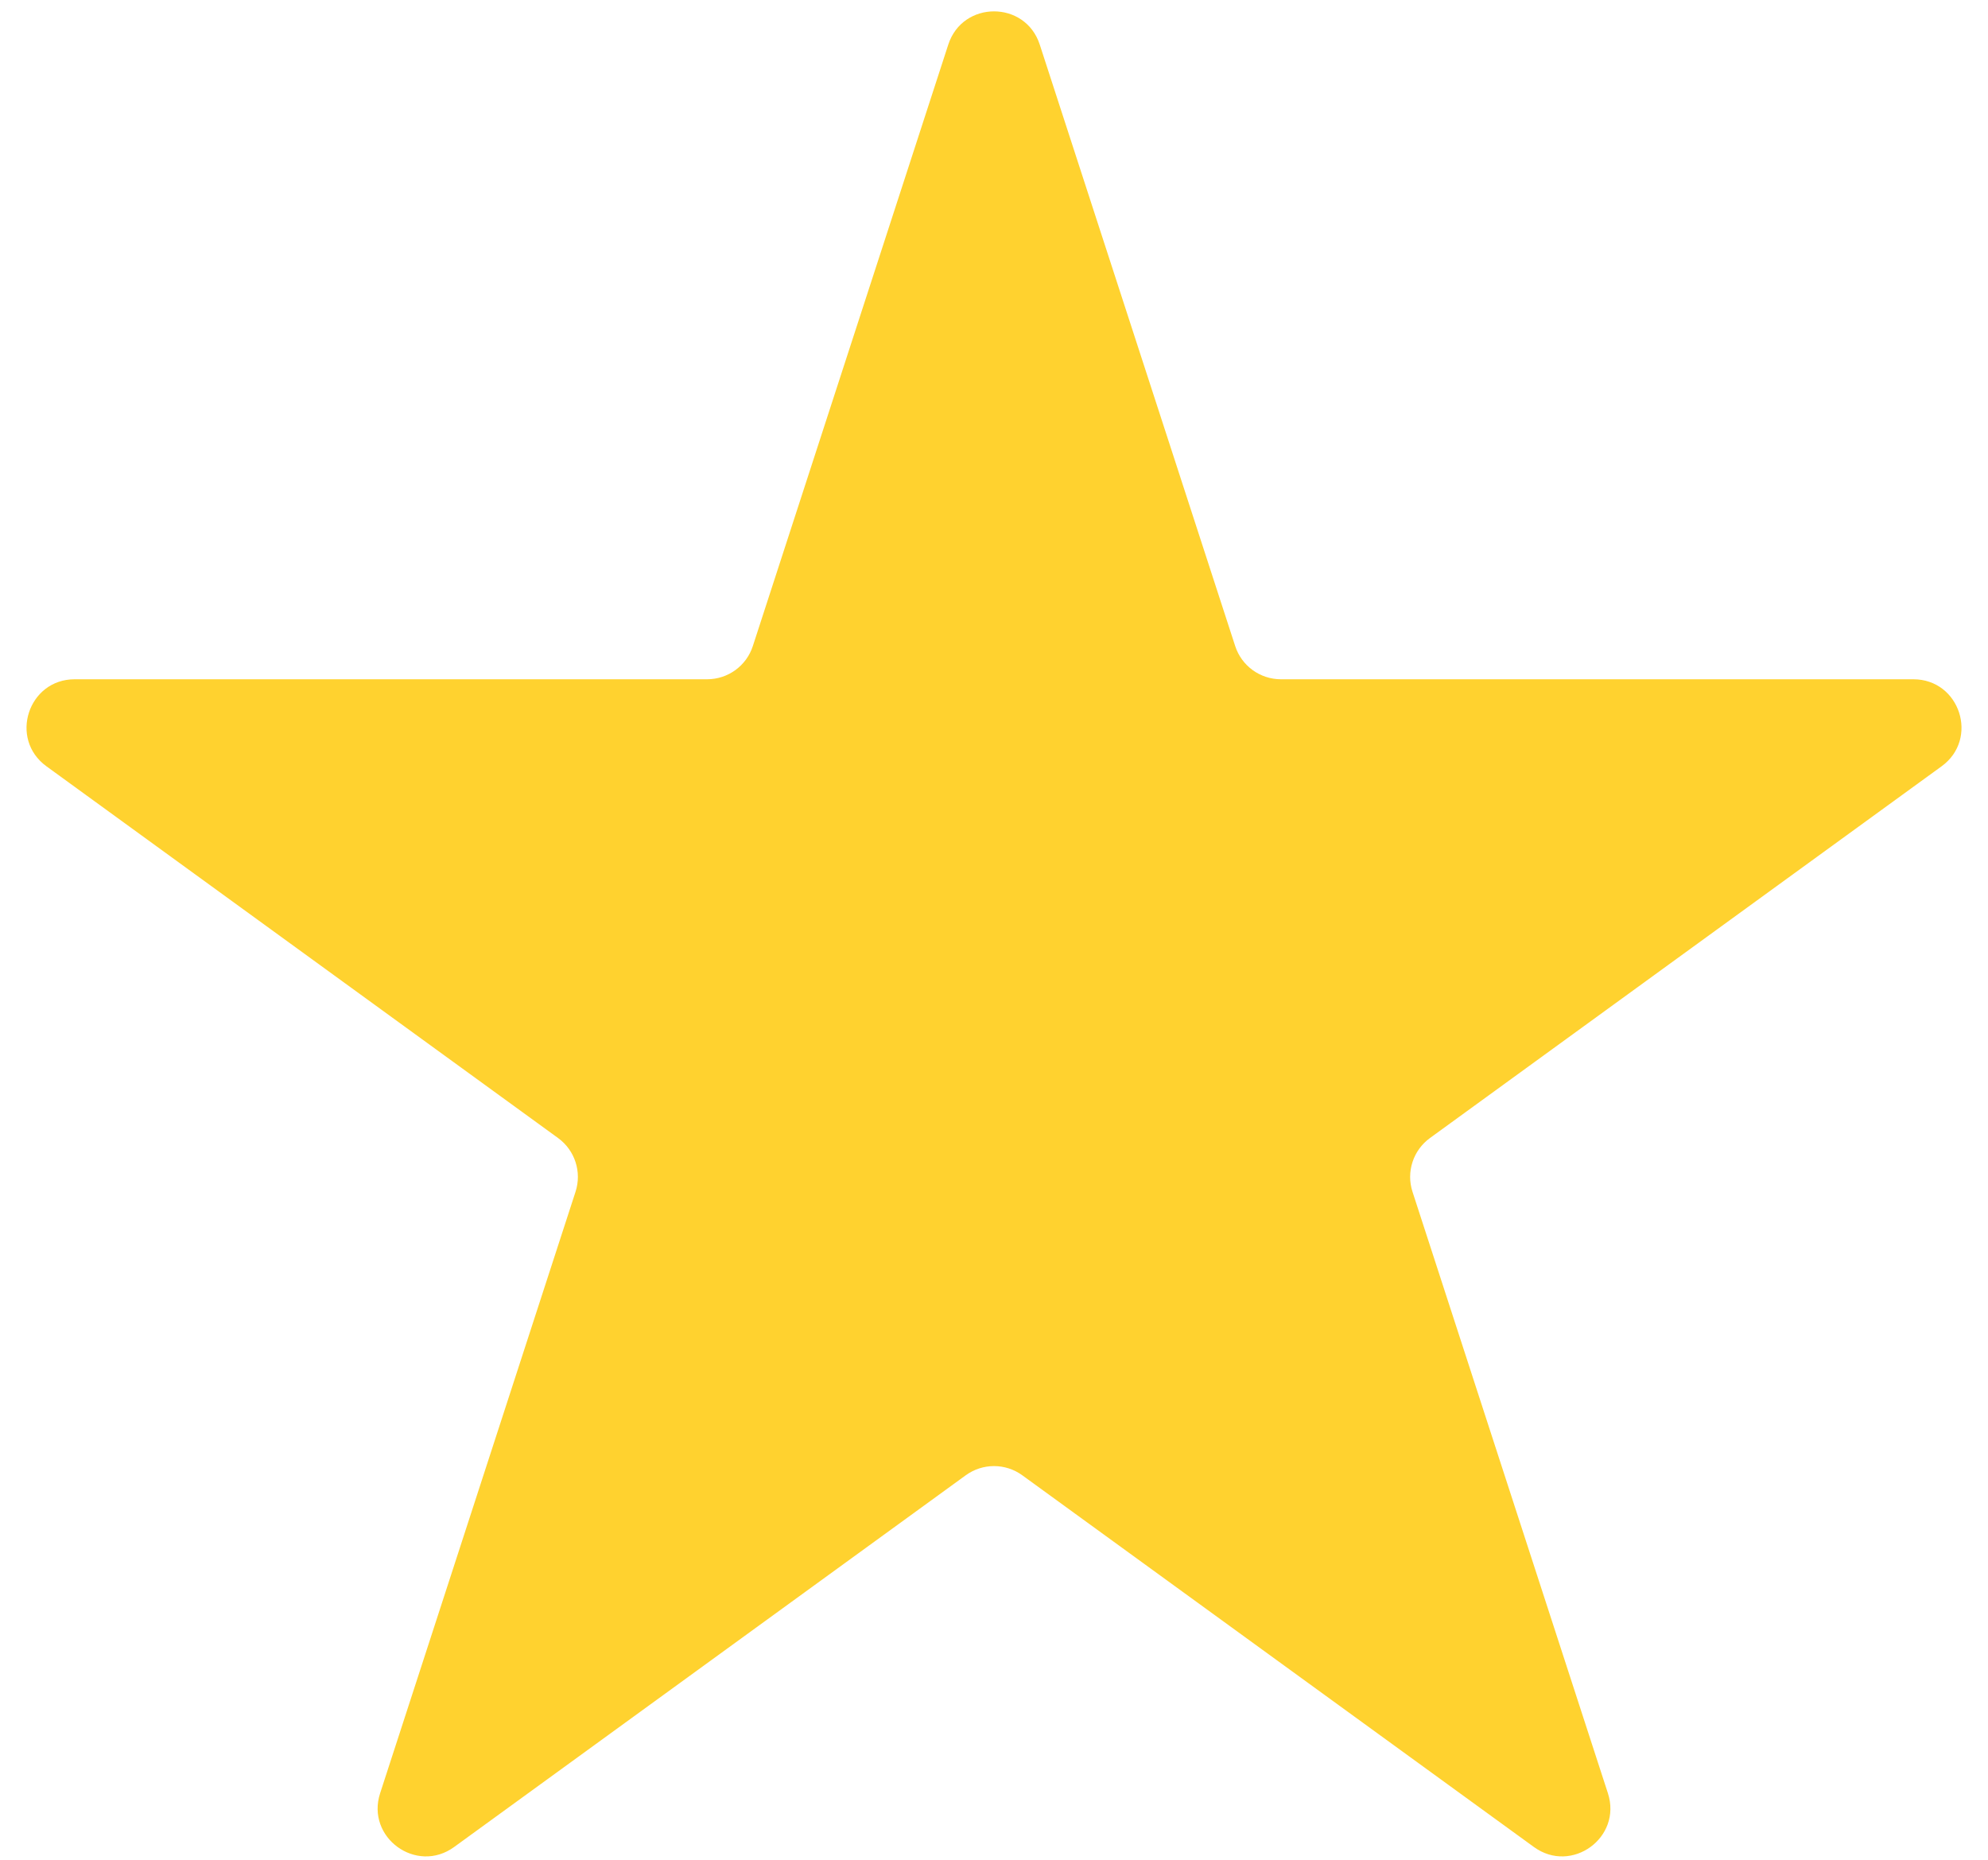 <svg width="62" height="58" viewBox="0 0 62 58" fill="none" xmlns="http://www.w3.org/2000/svg">
<path d="M29.574 1.391C30.023 0.009 31.978 0.009 32.427 1.391L38.522 20.148C38.722 20.766 39.298 21.184 39.948 21.184H59.671C61.124 21.184 61.728 23.044 60.553 23.898L44.597 35.491C44.071 35.873 43.851 36.55 44.052 37.168L50.146 55.925C50.595 57.307 49.014 58.456 47.838 57.602L31.882 46.009C31.356 45.627 30.645 45.627 30.119 46.009L14.163 57.602C12.987 58.456 11.406 57.307 11.855 55.925L17.949 37.168C18.15 36.55 17.93 35.873 17.404 35.491L1.448 23.898C0.273 23.044 0.877 21.184 2.33 21.184H22.053C22.703 21.184 23.279 20.766 23.479 20.148L29.574 1.391Z" fill="#FFD22F"/>
</svg>
